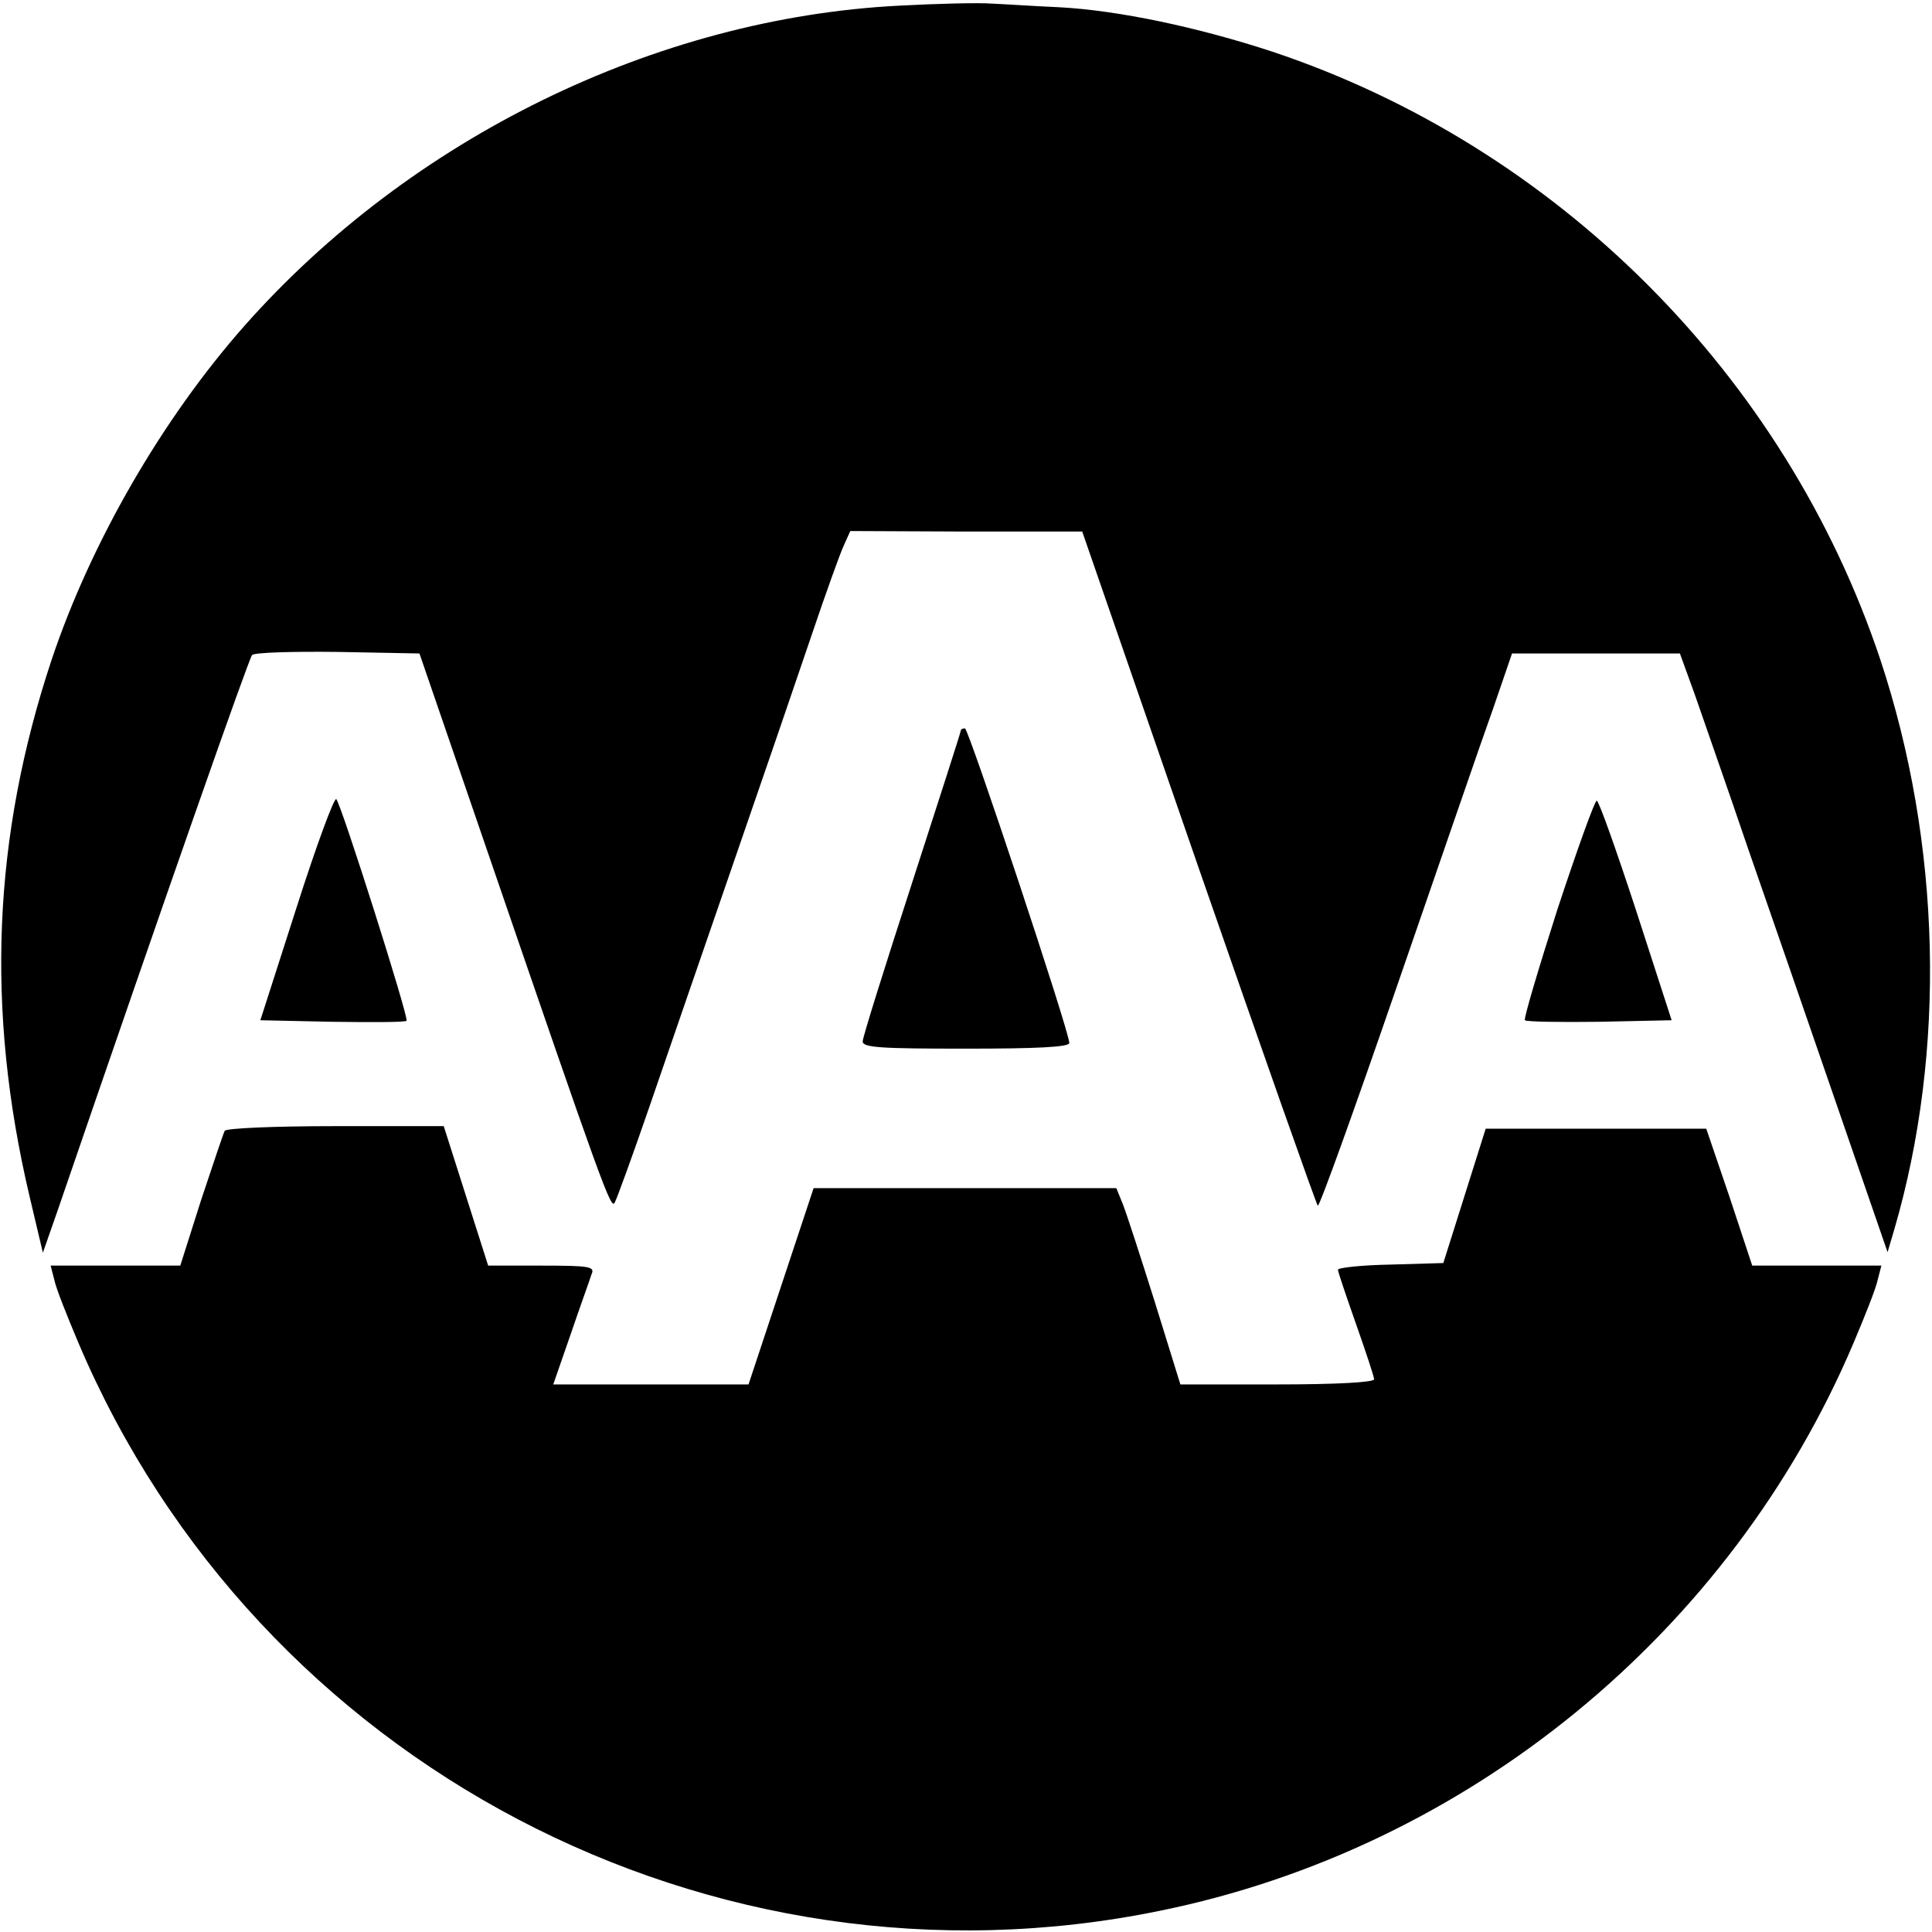 <?xml version="1.0" encoding="UTF-8" standalone="no"?> <svg xmlns="http://www.w3.org/2000/svg" width="374pt" height="374pt" viewBox="0 0 374 374" preserveAspectRatio="xMidYMid meet"> <g transform="translate(0,374) scale(0.1,-0.1)" fill="#000000" stroke="none"> <path d="M1740 3729 c-470 -24 -945 -256 -1267 -620 -159 -180 -297 -419 -373 -646 -114 -343 -128 -677 -43 -1038 l26 -110 28 80 c212 618 371 1071 377 1077 5 5 79 7 166 6 l158 -3 134 -390 c221 -644 237 -688 244 -673 4 7 35 92 68 188 33 96 106 308 162 470 56 162 124 360 151 440 27 80 55 158 62 173 l13 29 224 -1 225 0 225 -650 c124 -357 228 -652 231 -655 3 -3 72 189 154 427 82 237 165 479 186 537 l36 105 163 0 162 0 29 -80 c15 -44 62 -177 102 -295 41 -118 119 -343 173 -500 l98 -284 13 44 c101 346 91 747 -27 1103 -184 551 -626 993 -1177 1177 -143 47 -298 80 -413 86 -47 2 -105 6 -130 7 -25 2 -106 0 -180 -4z"></path> <path d="M1860 2326 c0 -3 -43 -136 -95 -297 -52 -160 -95 -297 -95 -305 0 -12 35 -14 200 -14 136 0 200 3 200 11 0 22 -195 609 -202 609 -5 0 -8 -2 -8 -4z"></path> <path d="M574 1983 l-70 -218 139 -3 c77 -1 142 -1 144 2 5 5 -126 418 -136 429 -4 4 -39 -91 -77 -210z"></path> <path d="M3015 1980 c-37 -116 -66 -213 -63 -215 3 -3 68 -4 144 -3 l140 3 -69 213 c-38 116 -72 212 -76 212 -4 0 -38 -95 -76 -210z"></path> <path d="M435 1551 c-3 -6 -23 -66 -46 -135 l-40 -126 -125 0 -126 0 7 -27 c3 -16 25 -71 47 -123 346 -815 1225 -1277 2093 -1099 596 121 1105 538 1343 1099 22 52 44 107 47 123 l7 27 -125 0 -125 0 -44 133 -45 132 -213 0 -214 0 -41 -130 -41 -130 -102 -3 c-56 -1 -102 -6 -102 -10 0 -4 16 -51 35 -105 19 -54 35 -102 35 -107 0 -6 -74 -10 -187 -10 l-188 0 -49 158 c-27 86 -55 172 -62 190 l-13 32 -293 0 -293 0 -63 -190 -63 -190 -189 0 -189 0 34 98 c18 53 37 105 40 115 7 15 -2 17 -96 17 l-104 0 -43 135 -43 135 -209 0 c-119 0 -211 -4 -215 -9z"></path> </g> </svg> 